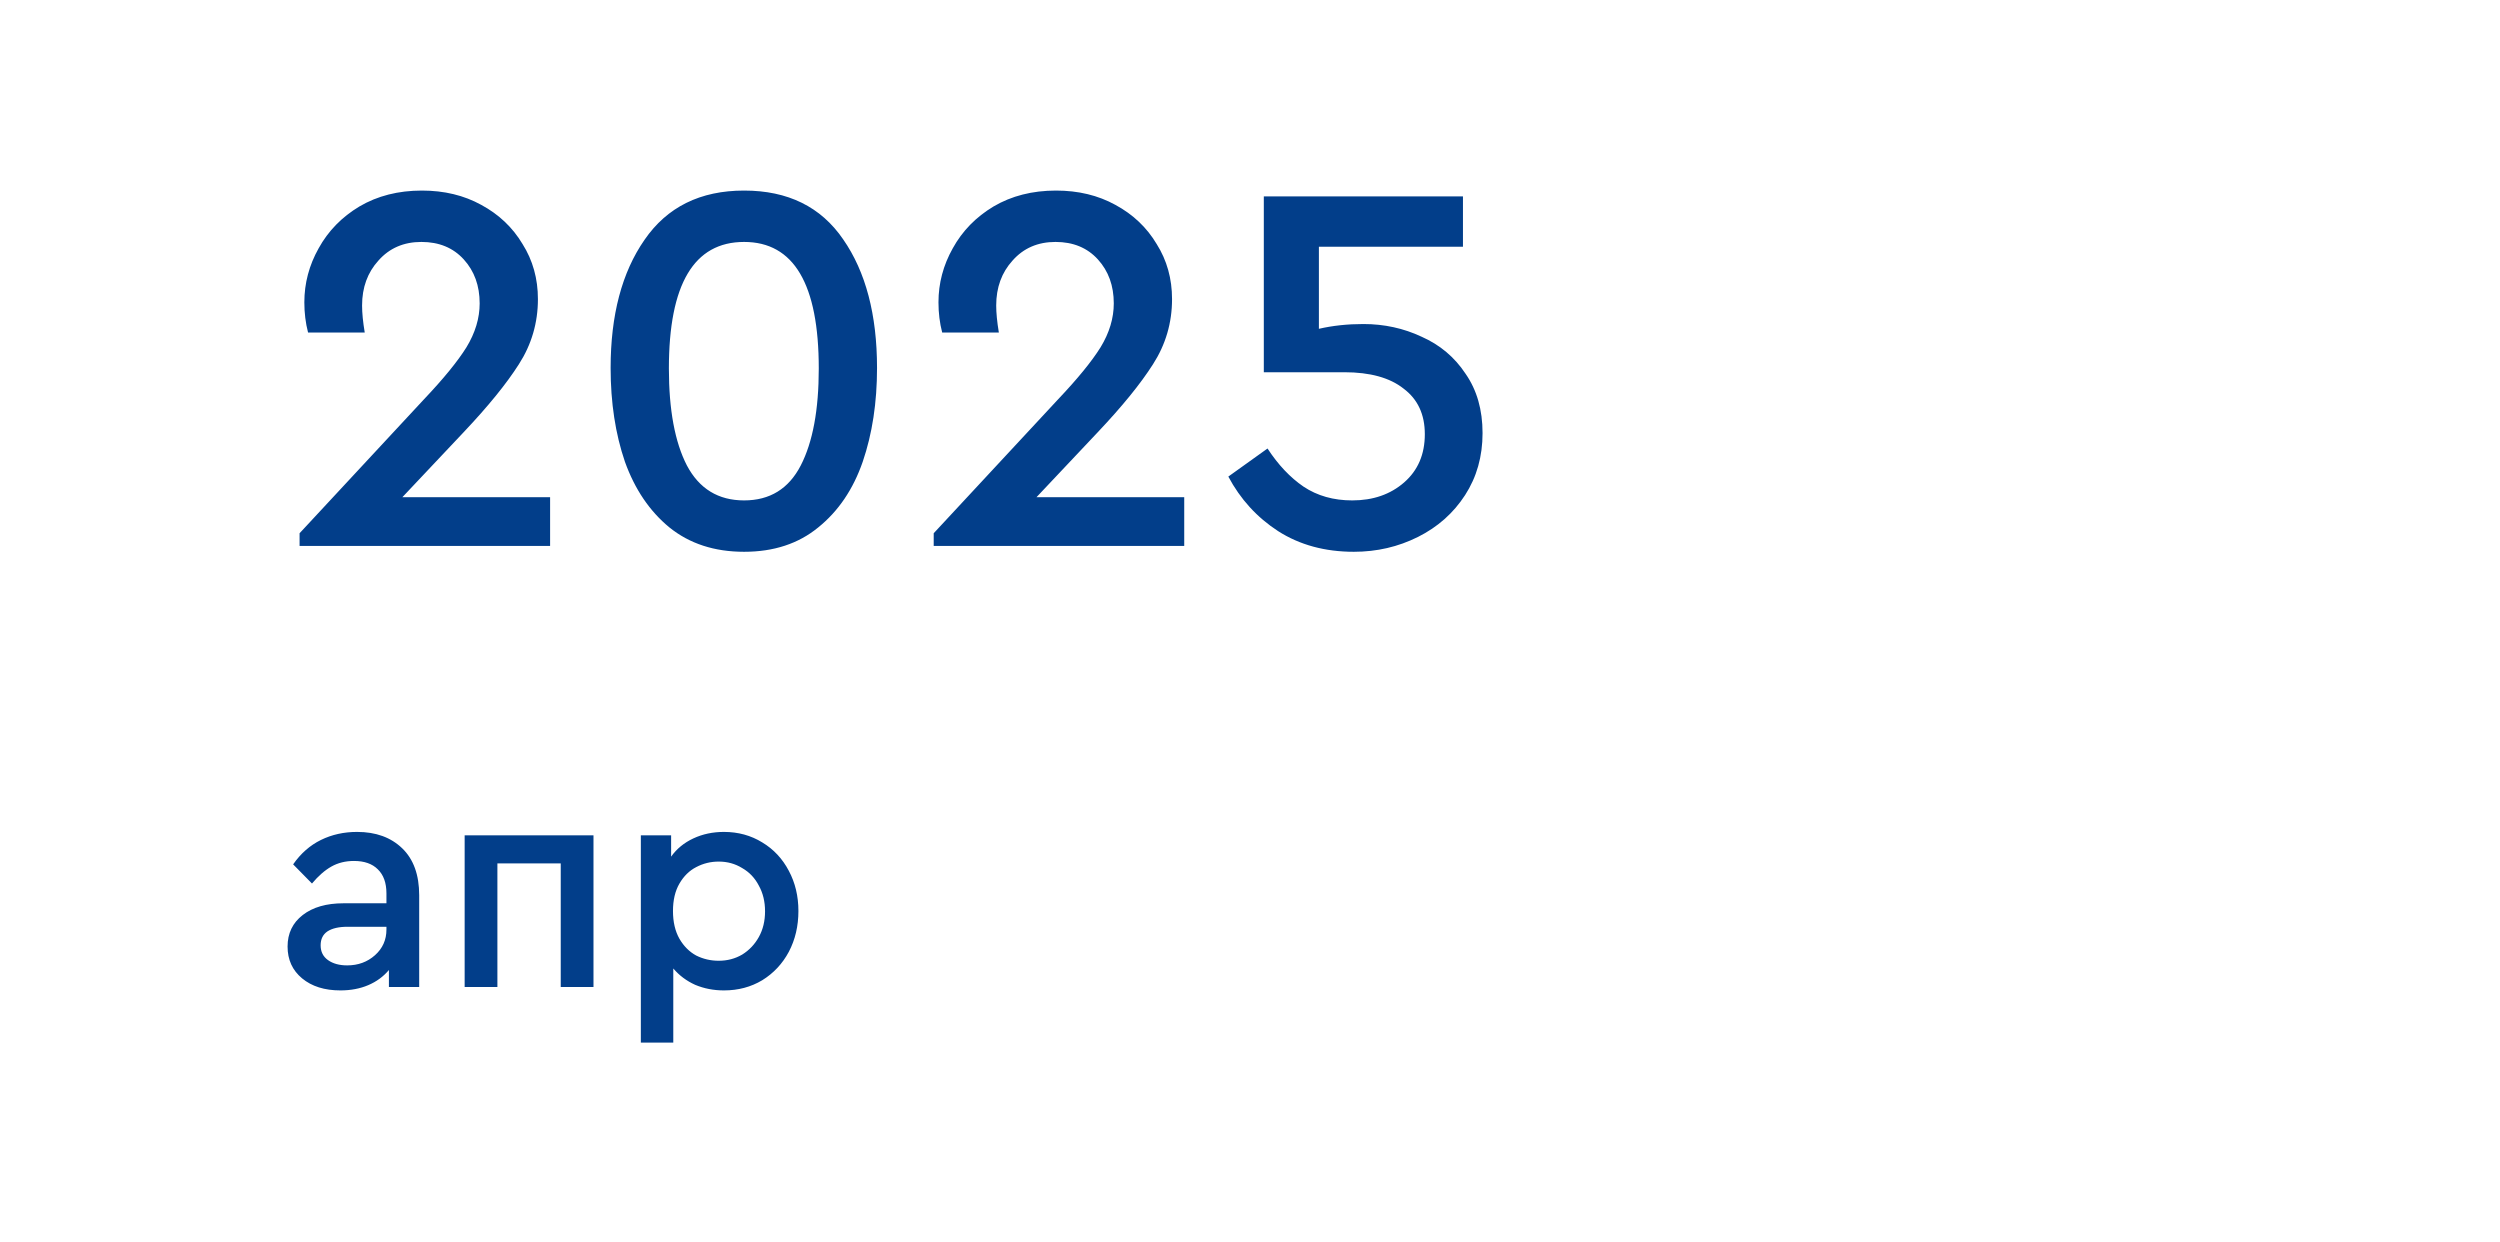 <svg xmlns="http://www.w3.org/2000/svg" width="1230" height="611" viewBox="0 0 1230 611" fill="none"><rect width="1230" height="611" fill="white"></rect><path d="M270.65 244.638V268.611H147.393V262.357L208.631 196.429C218.185 186.353 225.134 177.841 229.477 170.892C233.82 163.769 235.992 156.56 235.992 149.264C235.992 140.577 233.386 133.368 228.174 127.635C222.963 121.902 216.014 119.036 207.328 119.036C198.641 119.036 191.606 122.076 186.22 128.156C180.835 134.063 178.142 141.446 178.142 150.306C178.142 153.954 178.576 158.384 179.445 163.596H151.563C150.346 158.905 149.738 153.954 149.738 148.742C149.738 139.361 152.084 130.501 156.774 122.163C161.465 113.65 168.153 106.788 176.839 101.577C185.699 96.365 195.949 93.759 207.588 93.759C218.533 93.759 228.261 96.104 236.774 100.795C245.46 105.485 252.235 111.913 257.099 120.078C262.137 128.069 264.656 137.103 264.656 147.179C264.656 158.818 261.529 169.502 255.275 179.231C249.195 188.786 240.161 199.904 228.174 212.586L197.947 244.638H270.65ZM366.093 271.478C351.5 271.478 339.253 267.482 329.35 259.491C319.622 251.5 312.326 240.729 307.461 227.178C302.771 213.454 300.426 198.08 300.426 181.055C300.426 154.996 305.985 133.976 317.103 117.993C328.221 101.837 344.551 93.759 366.093 93.759C387.635 93.759 403.878 101.75 414.822 117.733C425.941 133.715 431.5 154.823 431.5 181.055C431.5 198.08 429.154 213.454 424.464 227.178C419.773 240.729 412.477 251.5 402.575 259.491C392.846 267.482 380.686 271.478 366.093 271.478ZM366.093 246.201C378.775 246.201 388.069 240.468 393.975 229.002C399.882 217.537 402.835 201.641 402.835 181.315C402.835 139.796 390.588 119.036 366.093 119.036C341.424 119.036 329.09 139.796 329.09 181.315C329.09 201.641 332.043 217.537 337.95 229.002C344.03 240.468 353.411 246.201 366.093 246.201ZM582.639 244.638V268.611H459.382V262.357L520.62 196.429C530.174 186.353 537.123 177.841 541.466 170.892C545.809 163.769 547.981 156.56 547.981 149.264C547.981 140.577 545.375 133.368 540.163 127.635C534.952 121.902 528.003 119.036 519.317 119.036C510.631 119.036 503.595 122.076 498.209 128.156C492.824 134.063 490.131 141.446 490.131 150.306C490.131 153.954 490.566 158.384 491.434 163.596H463.552C462.336 158.905 461.727 153.954 461.727 148.742C461.727 139.361 464.073 130.501 468.763 122.163C473.454 113.65 480.142 106.788 488.828 101.577C497.688 96.365 507.938 93.759 519.577 93.759C530.522 93.759 540.25 96.104 548.763 100.795C557.449 105.485 564.224 111.913 569.088 120.078C574.126 128.069 576.645 137.103 576.645 147.179C576.645 158.818 573.518 169.502 567.264 179.231C561.184 188.786 552.15 199.904 540.163 212.586L509.936 244.638H582.639ZM670.786 159.426C681.035 159.426 690.59 161.511 699.45 165.68C708.484 169.676 715.693 175.756 721.078 183.921C726.638 191.913 729.417 201.641 729.417 213.107C729.417 224.573 726.551 234.735 720.818 243.595C715.085 252.455 707.354 259.317 697.626 264.181C687.897 269.046 677.387 271.478 666.095 271.478C651.85 271.478 639.429 268.09 628.831 261.315C618.408 254.54 610.243 245.593 604.337 234.475L623.62 220.664C628.831 228.655 634.738 234.909 641.34 239.426C648.115 243.943 656.106 246.201 665.313 246.201C675.563 246.201 684.075 243.248 690.851 237.341C697.626 231.435 701.013 223.53 701.013 213.628C701.013 203.899 697.539 196.429 690.59 191.218C683.815 185.832 674.086 183.14 661.405 183.14H621.796V96.625H719.776V121.381H648.897V161.772C655.672 160.208 662.968 159.426 670.786 159.426ZM175.688 409.303C184.91 409.303 192.308 411.989 197.881 417.36C203.455 422.731 206.242 430.433 206.242 440.465V485.611H191.345V477.251C188.609 480.494 185.214 482.977 181.161 484.699C177.107 486.422 172.547 487.283 167.48 487.283C159.677 487.283 153.394 485.307 148.631 481.355C143.868 477.403 141.487 472.184 141.487 465.698C141.487 459.213 143.969 454.044 148.935 450.194C153.901 446.343 160.589 444.417 169 444.417H190.129V439.553C190.129 434.385 188.71 430.433 185.873 427.696C183.137 424.96 179.235 423.592 174.168 423.592C170.013 423.592 166.314 424.504 163.072 426.328C159.829 428.152 156.637 430.939 153.495 434.689L144.223 425.264C147.972 419.893 152.532 415.89 157.903 413.256C163.274 410.621 169.203 409.303 175.688 409.303ZM170.824 474.971C176.195 474.971 180.755 473.299 184.505 469.955C188.254 466.61 190.129 462.405 190.129 457.338V455.97H170.976C166.72 455.97 163.426 456.73 161.096 458.25C158.866 459.77 157.751 462.05 157.751 465.09C157.751 468.232 158.967 470.664 161.4 472.387C163.832 474.109 166.973 474.971 170.824 474.971ZM228.607 410.976H291.994V485.611H275.882V424.808H244.72V485.611H228.607V410.976ZM356.186 409.303C363.178 409.303 369.461 411.026 375.035 414.472C380.608 417.816 384.966 422.477 388.107 428.456C391.249 434.334 392.819 440.921 392.819 448.217C392.819 455.615 391.249 462.303 388.107 468.282C384.966 474.16 380.608 478.822 375.035 482.267C369.461 485.611 363.178 487.283 356.186 487.283C351.119 487.283 346.406 486.371 342.049 484.547C337.793 482.622 334.195 479.936 331.256 476.491V512.973H315.296V410.976H330.192V421.464C332.928 417.613 336.577 414.624 341.137 412.496C345.697 410.367 350.713 409.303 356.186 409.303ZM353.601 472.691C357.858 472.691 361.709 471.677 365.154 469.651C368.6 467.522 371.336 464.634 373.363 460.986C375.389 457.338 376.403 453.132 376.403 448.369C376.403 443.607 375.389 439.401 373.363 435.753C371.437 432.003 368.701 429.115 365.154 427.088C361.709 424.96 357.858 423.896 353.601 423.896C349.649 423.896 345.95 424.808 342.505 426.632C339.161 428.355 336.425 431.041 334.297 434.689C332.168 438.337 331.104 442.846 331.104 448.217C331.104 453.588 332.168 458.149 334.297 461.898C336.425 465.546 339.161 468.282 342.505 470.107C345.95 471.829 349.649 472.691 353.601 472.691Z" fill="#023E8A"></path></svg>